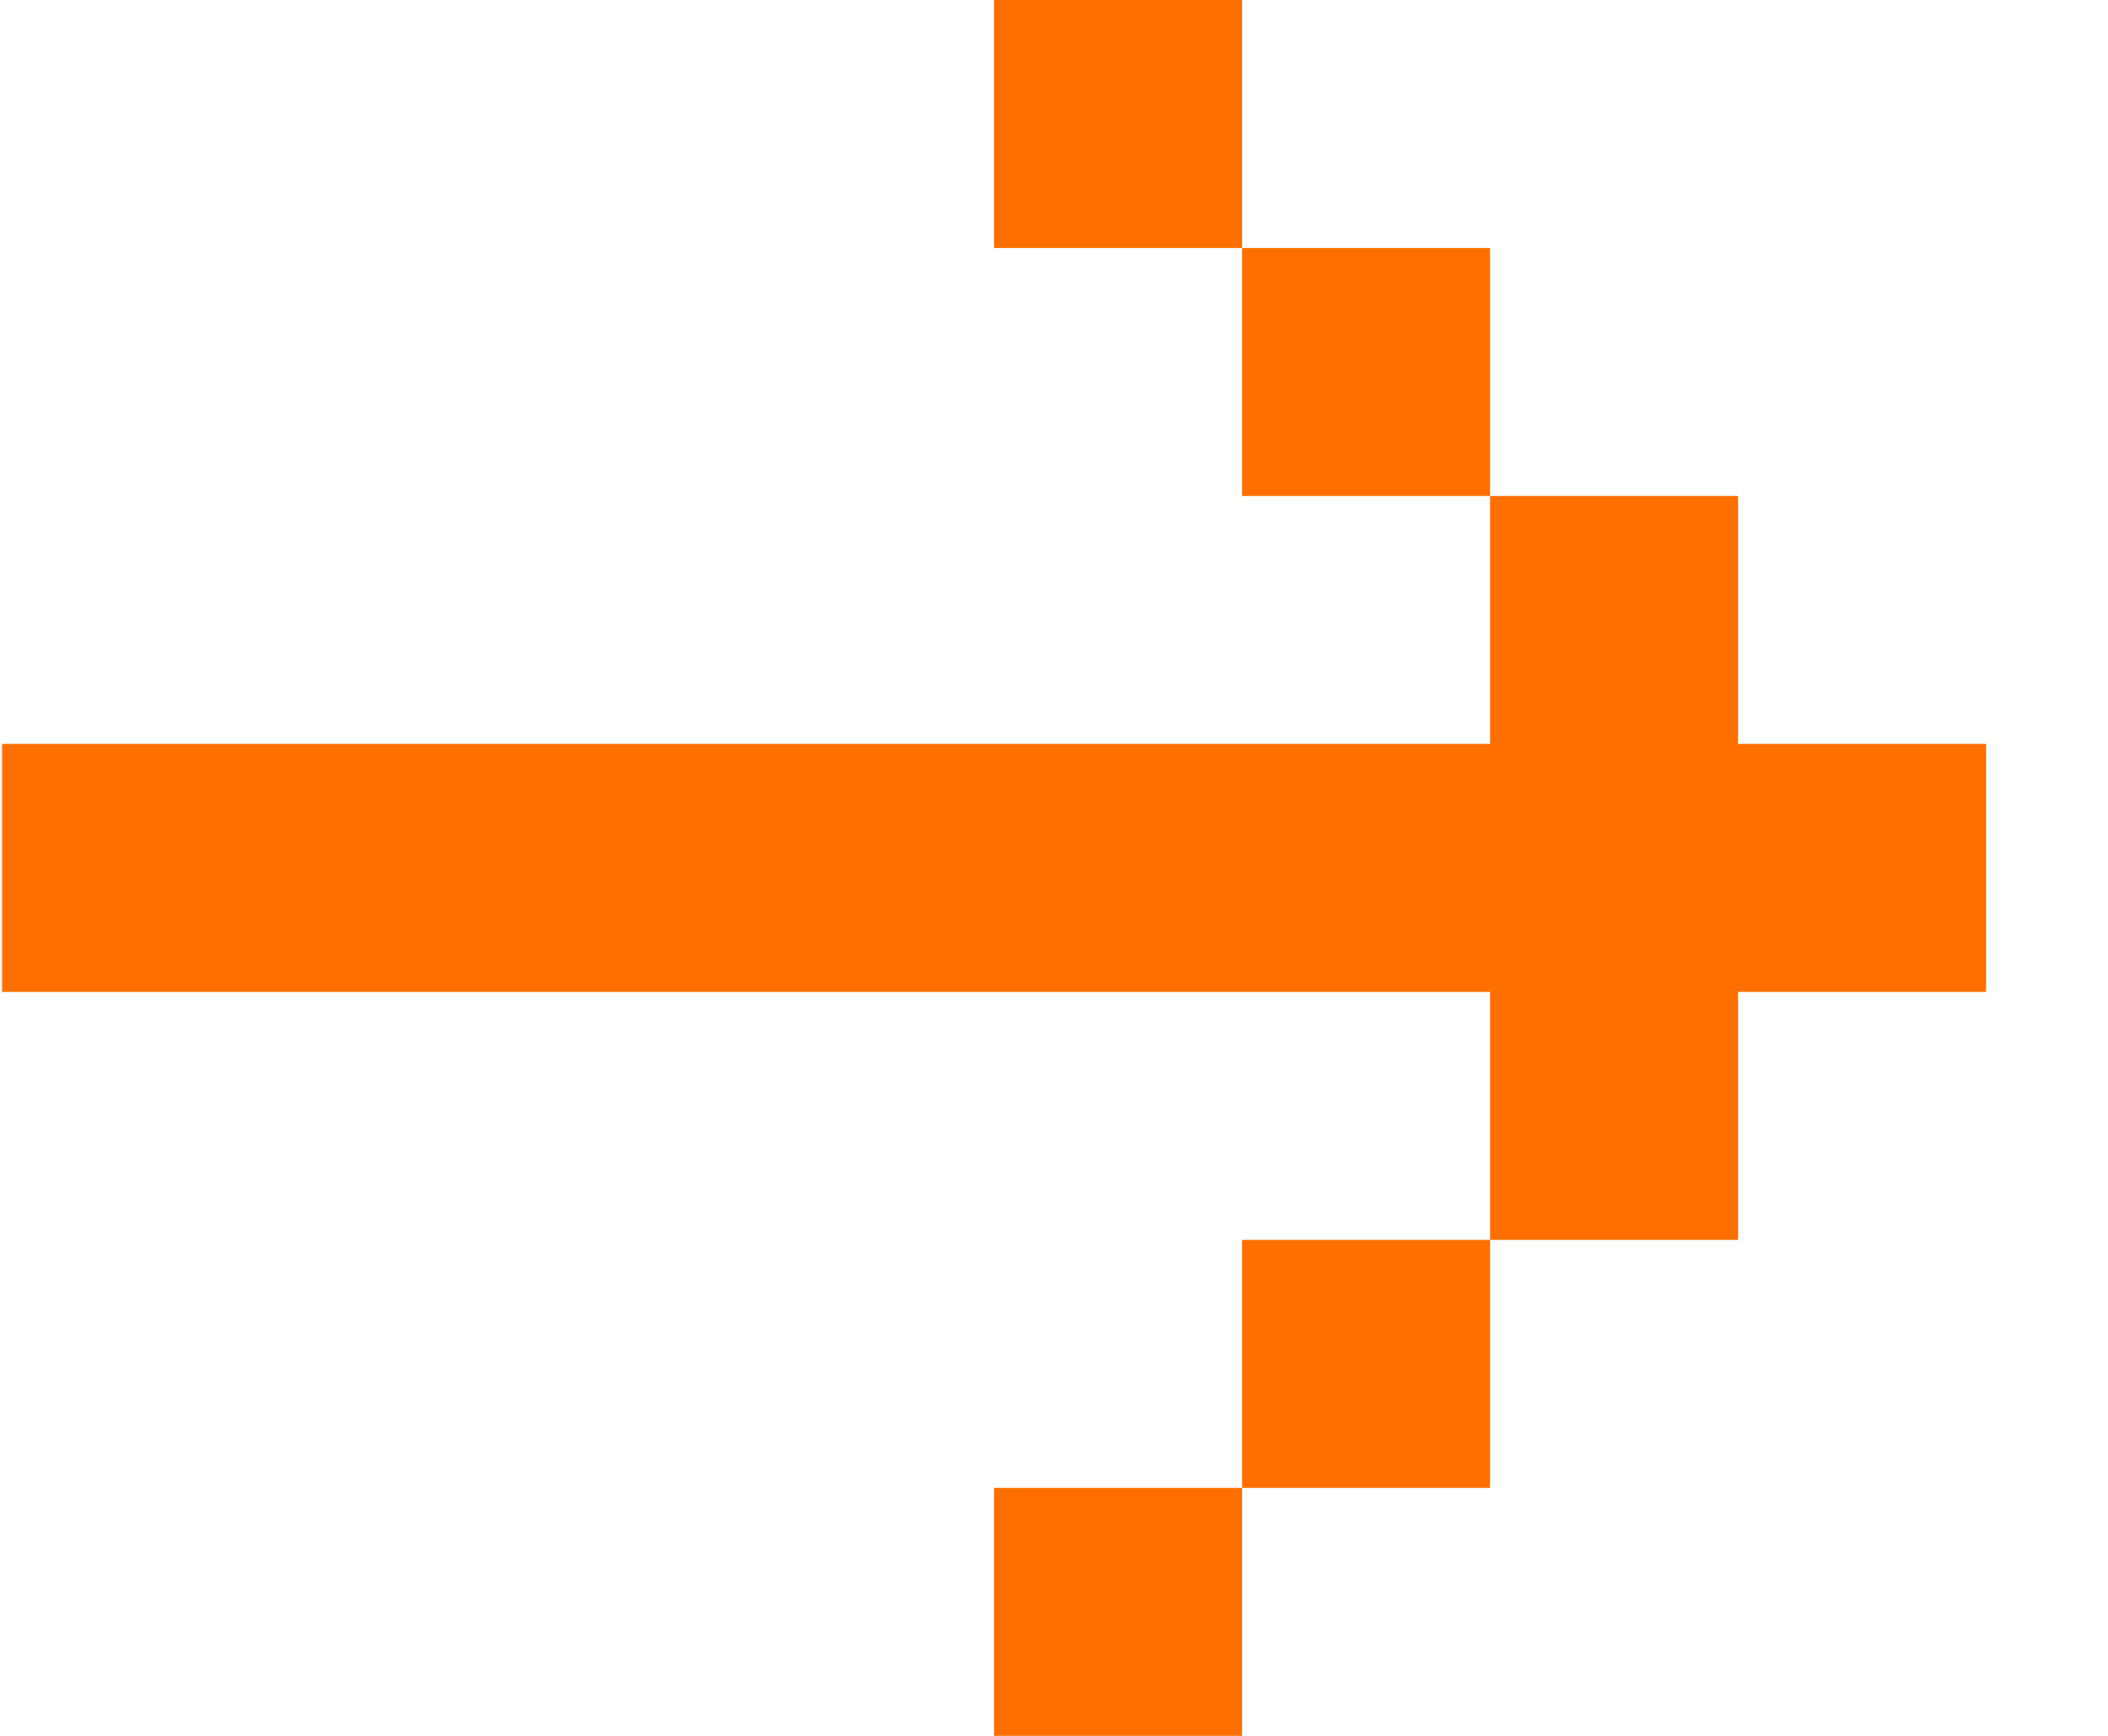 <svg width="17" height="14" viewBox="0 0 17 14" fill="none" xmlns="http://www.w3.org/2000/svg">
<path d="M0.017 6V8L12.017 8V10L14.017 10V8L16.017 8V6L14.017 6V4L12.017 4V6L0.017 6ZM10.017 2L12.017 2V4L10.017 4V2ZM10.017 2L8.017 2V-3.49691e-07L10.017 -2.62268e-07V2ZM10.017 12L12.017 12V10L10.017 10V12ZM10.017 12L8.017 12V14L10.017 14V12Z" fill="#FF6F00"/>
</svg>
